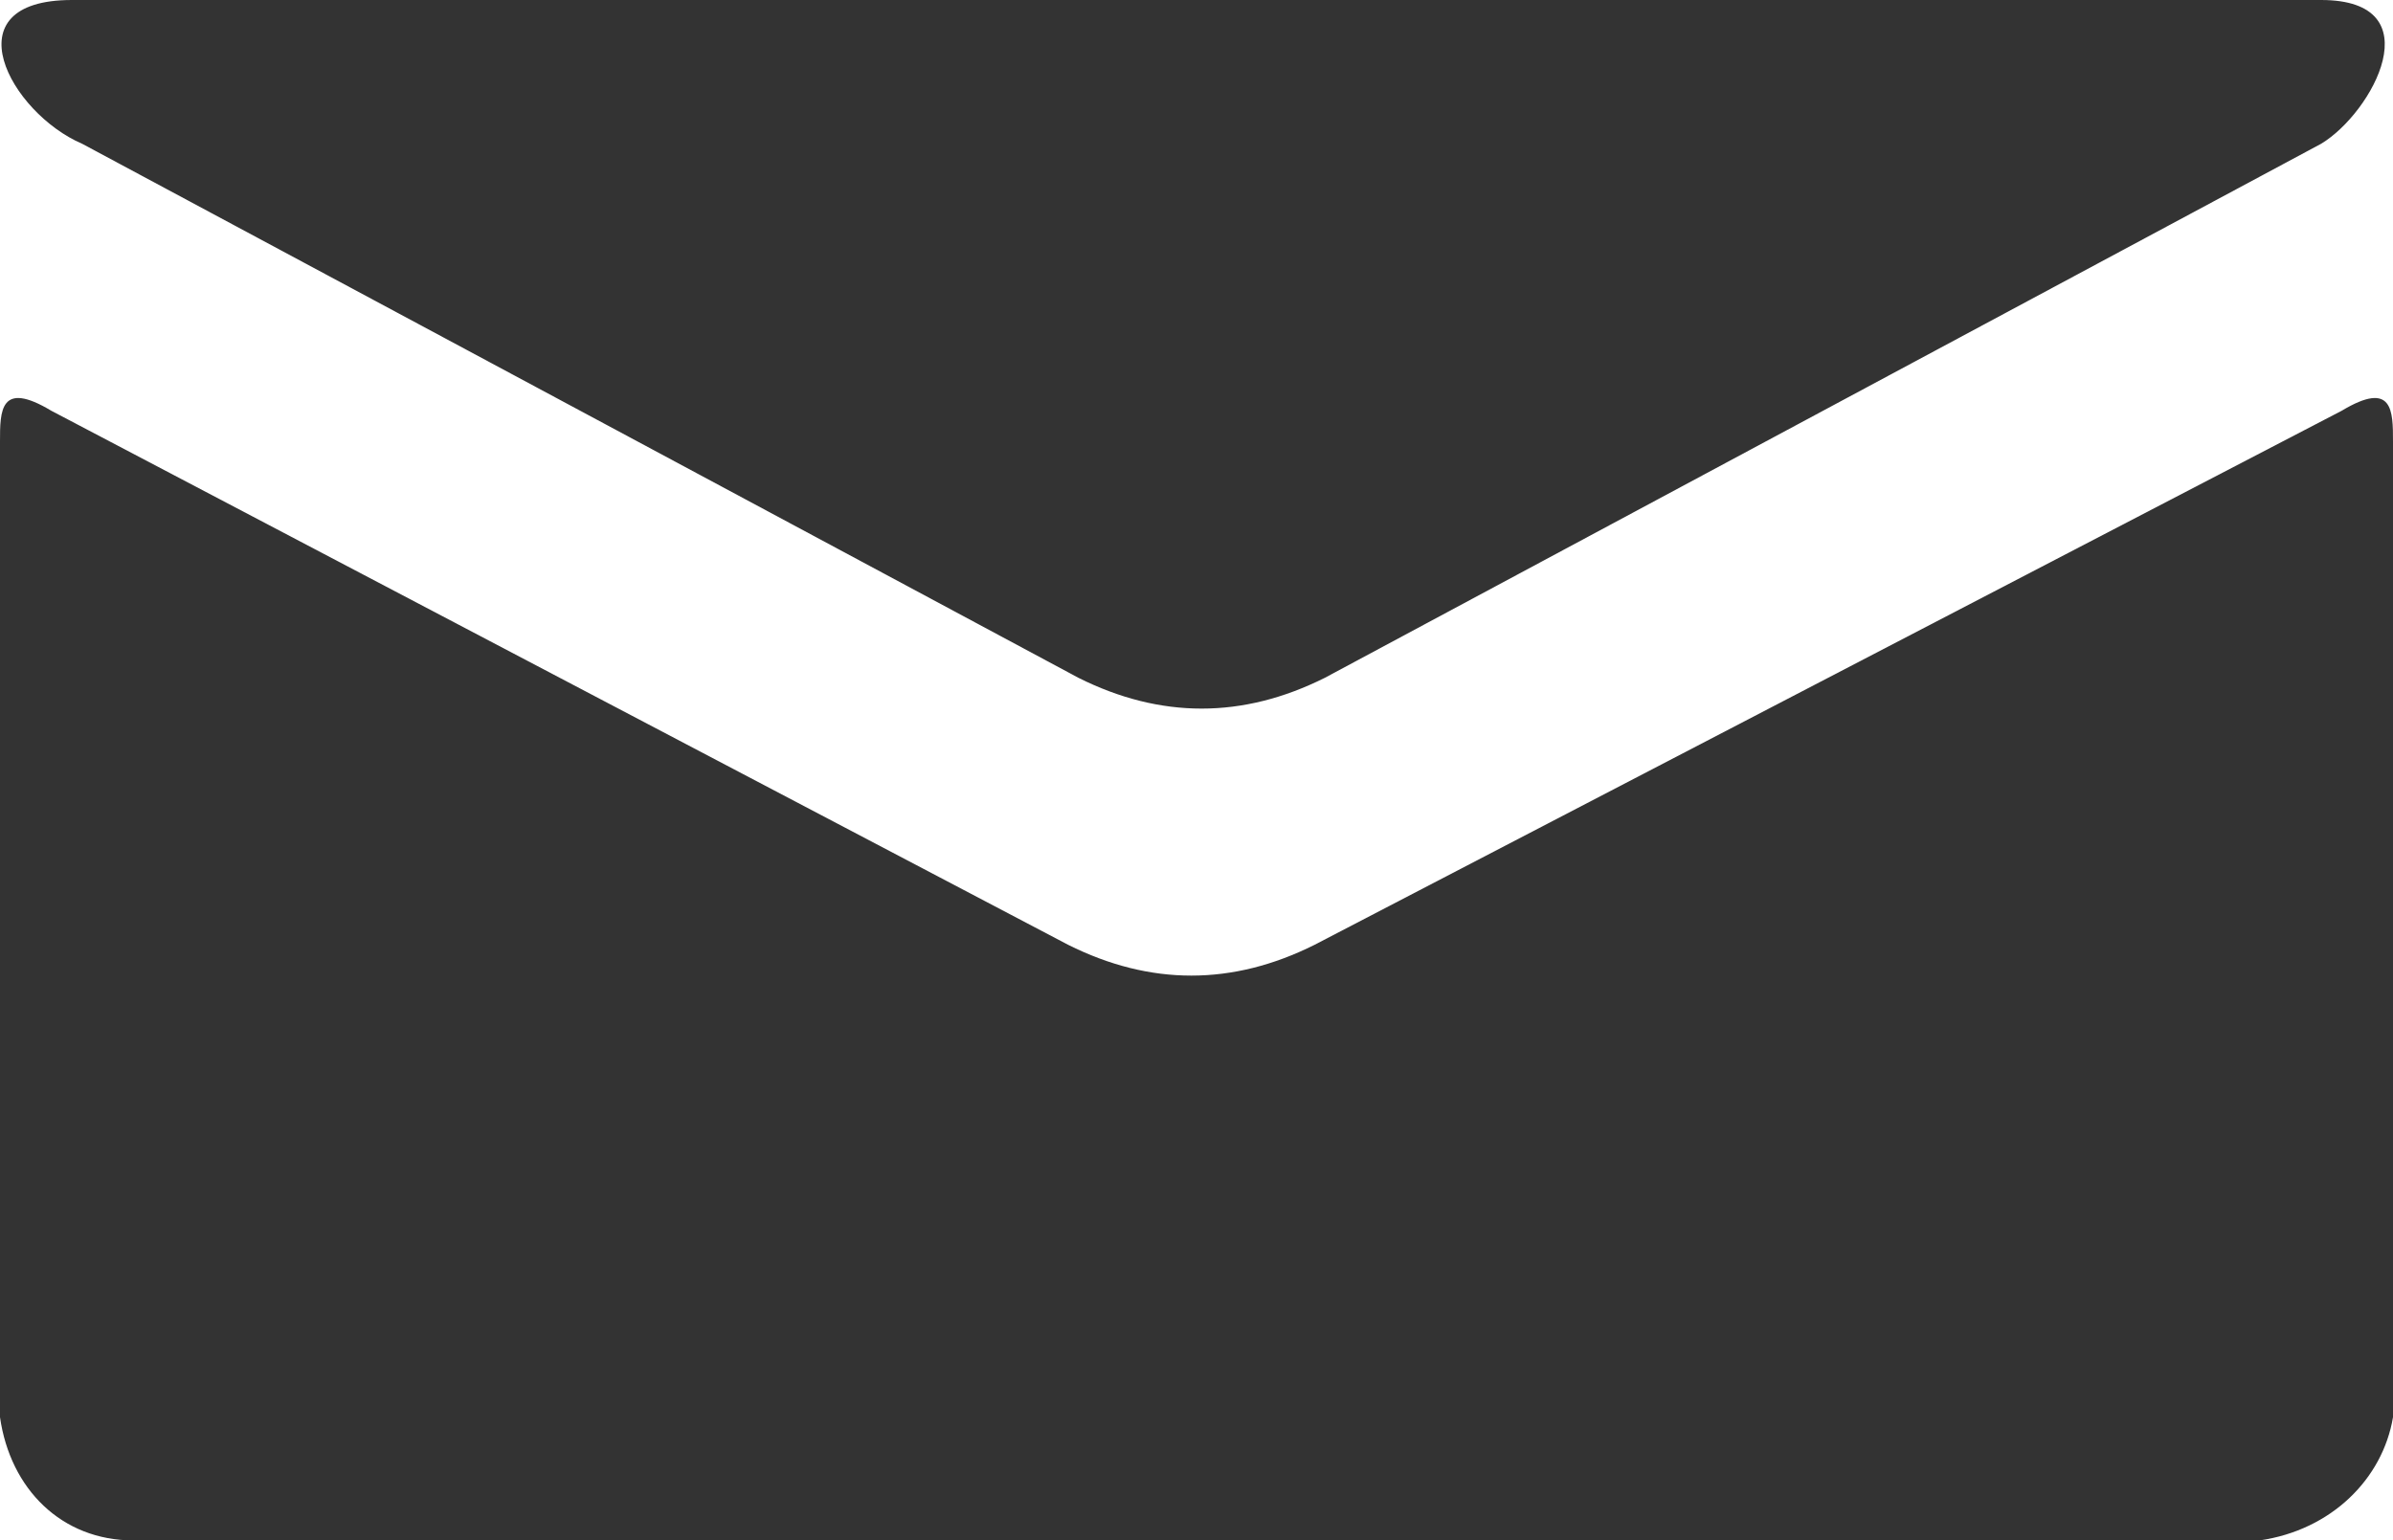 <?xml version="1.0" encoding="utf-8"?>
<!-- Generator: Adobe Illustrator 25.4.1, SVG Export Plug-In . SVG Version: 6.00 Build 0)  -->
<svg version="1.1" id="レイヤー_1" xmlns="http://www.w3.org/2000/svg" xmlns:xlink="http://www.w3.org/1999/xlink" x="0px"
	 y="0px" viewBox="0 0 23.3 15" style="enable-background:new 0 0 23.3 15;" xml:space="preserve">
<style type="text/css">
	.st0{fill:#333333;}
</style>
<g id="レイヤー_2_00000055669122401463608640000017159699985272819854_">
	<g id="レイヤー_1-2">
		<path class="st0" d="M0.8,1.4l9.7,5.2c0.4,0.2,0.8,0.3,1.2,0.3c0.4,0,0.8-0.1,1.2-0.3l9.7-5.2C23.1,1.1,23.7,0,22.6,0H0.7
			C-0.5,0,0.1,1.1,0.8,1.4z M22.8,4l-10,5.2c-0.4,0.2-0.8,0.3-1.2,0.3c-0.4,0-0.8-0.1-1.2-0.3L0.5,4C0,3.7,0,4,0,4.3v9.5
			c0.1,0.7,0.6,1.2,1.3,1.2H22c0.7-0.1,1.2-0.6,1.3-1.2V4.3C23.3,4,23.3,3.7,22.8,4z"/>
	</g>
</g>
</svg>

